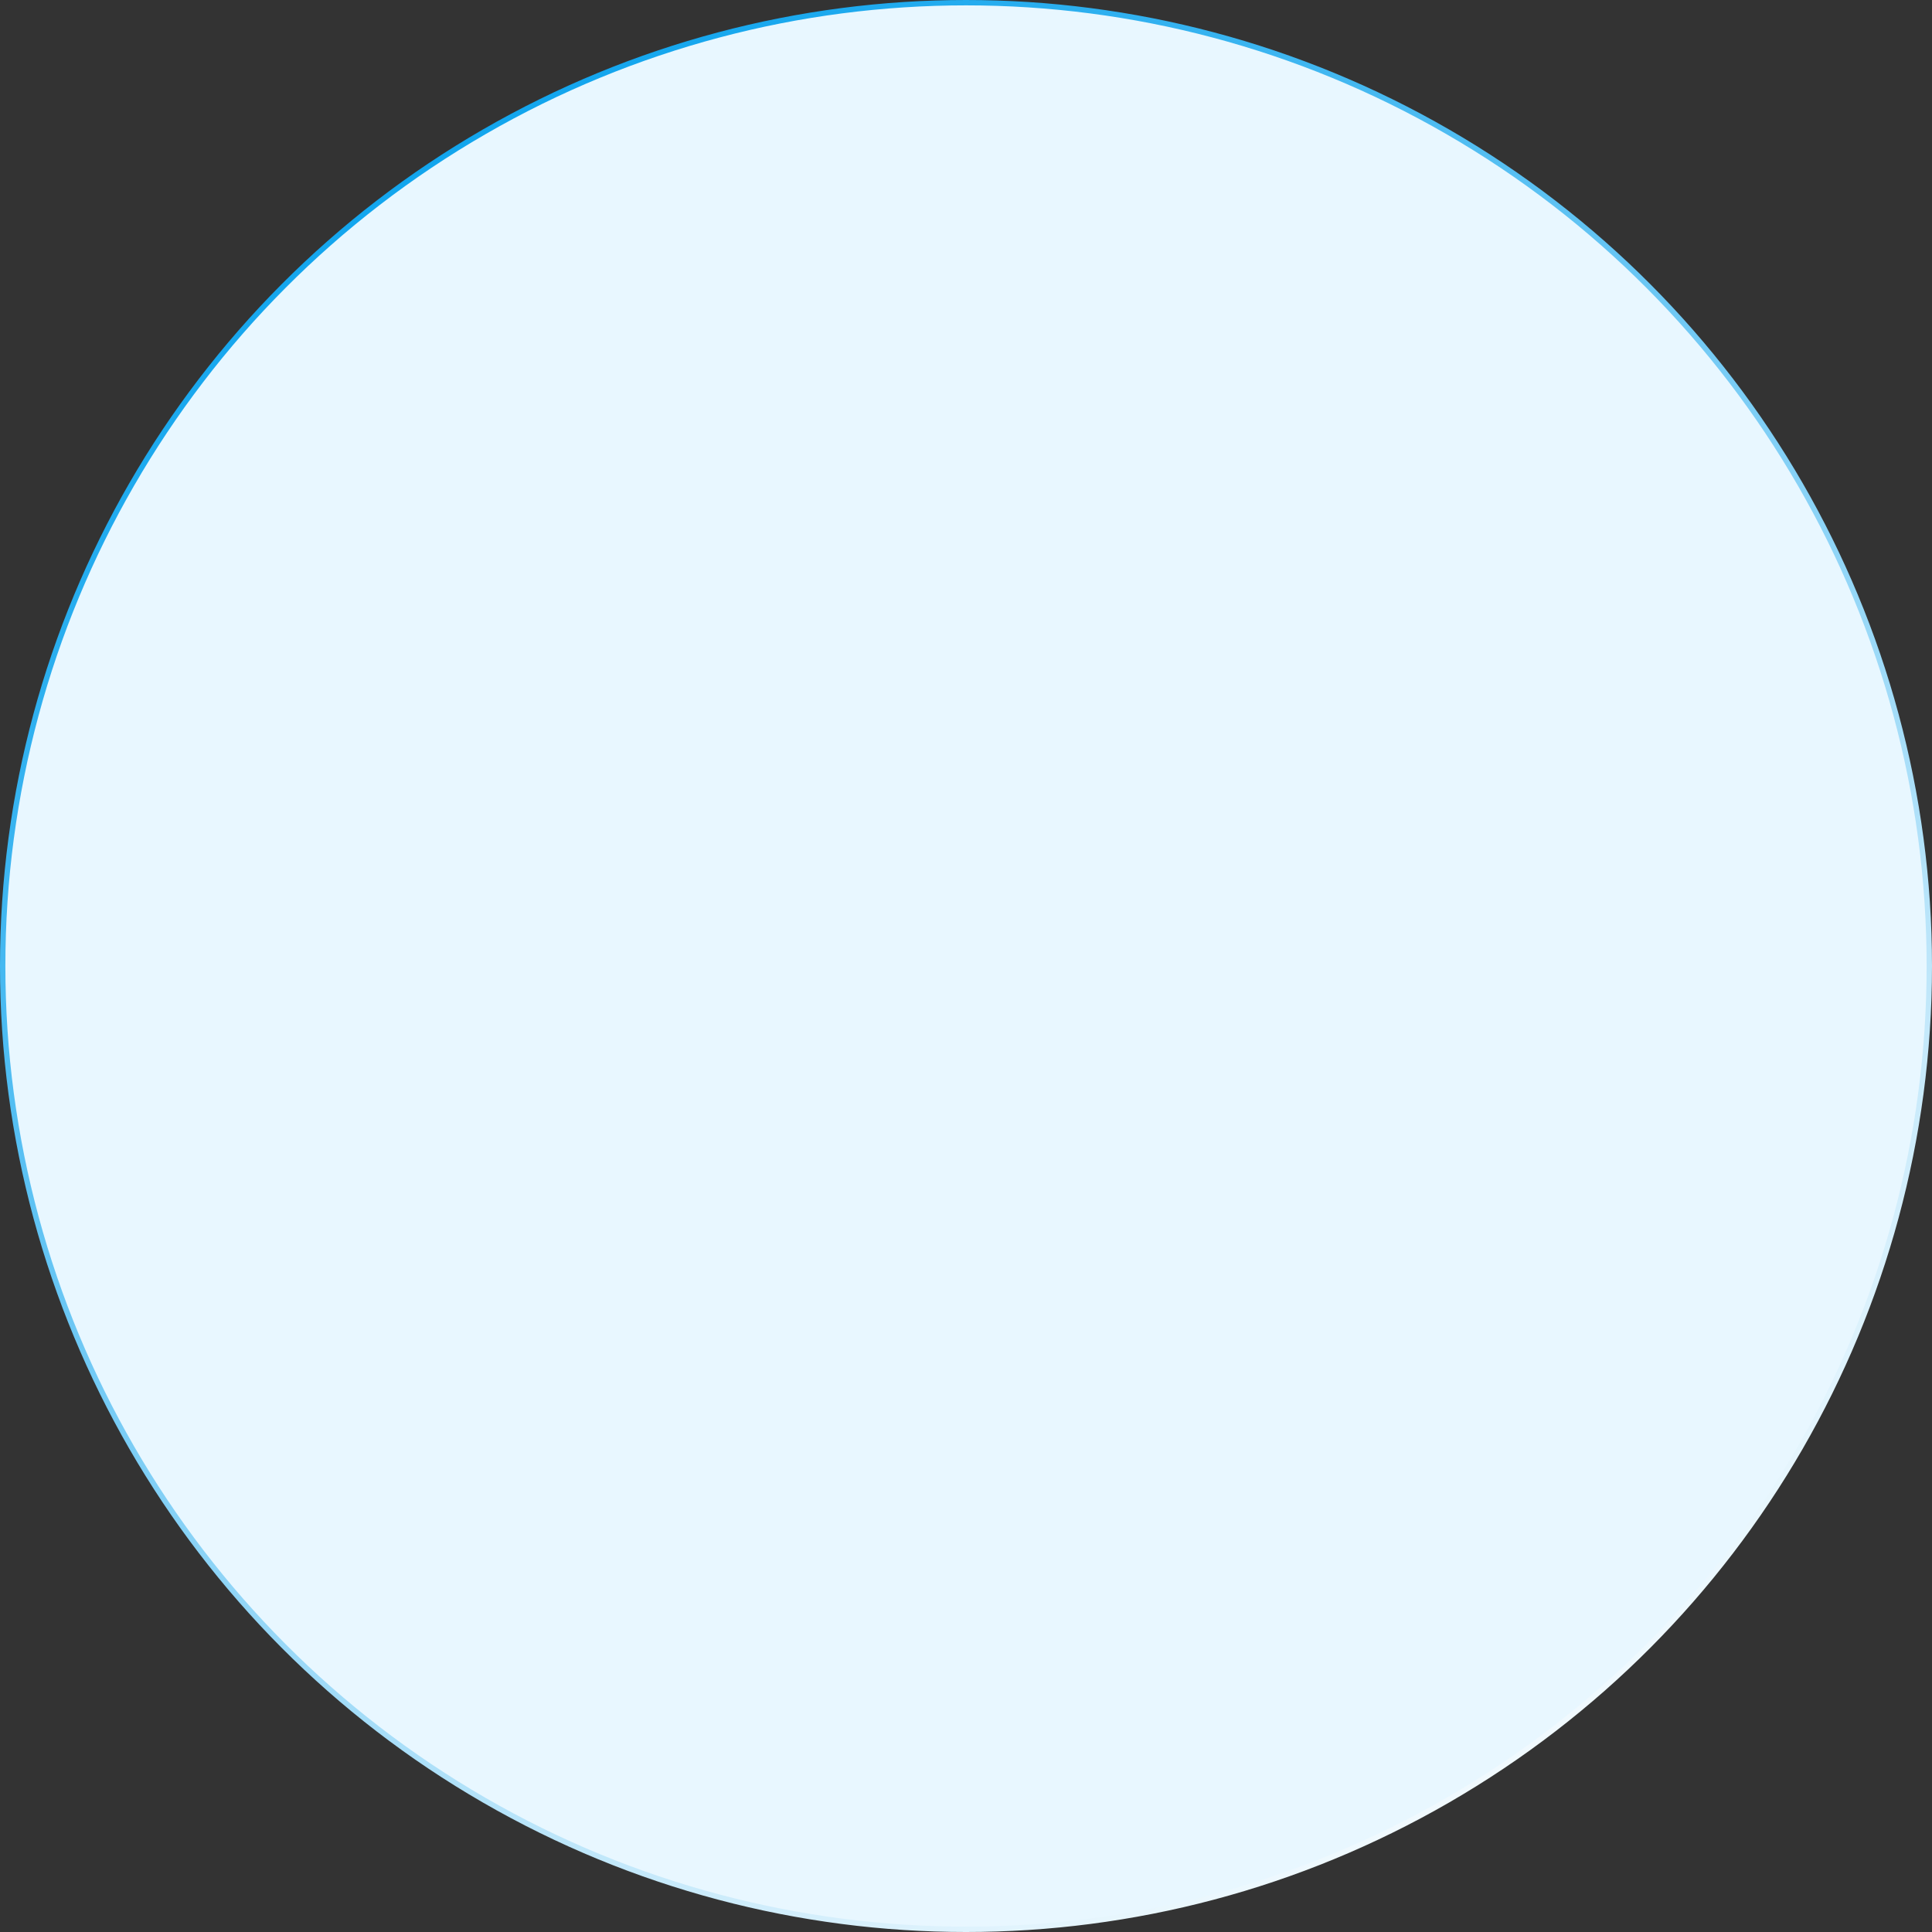 <?xml version="1.0" encoding="UTF-8"?> <svg xmlns="http://www.w3.org/2000/svg" width="360" height="360" viewBox="0 0 360 360" fill="none"><rect x="0" y="0" width="360" height="360" fill="#333333" stroke="none"/><circle cx="180" cy="180" r="179.5" fill="#E8F7FF" stroke="url(#paint0_linear_175_5599)"></circle><defs><linearGradient id="paint0_linear_175_5599" x1="62" y1="30" x2="275.5" y2="360" gradientUnits="userSpaceOnUse"><stop stop-color="#0CA3ED"></stop><stop offset="1" stop-color="white"></stop></linearGradient></defs></svg> 